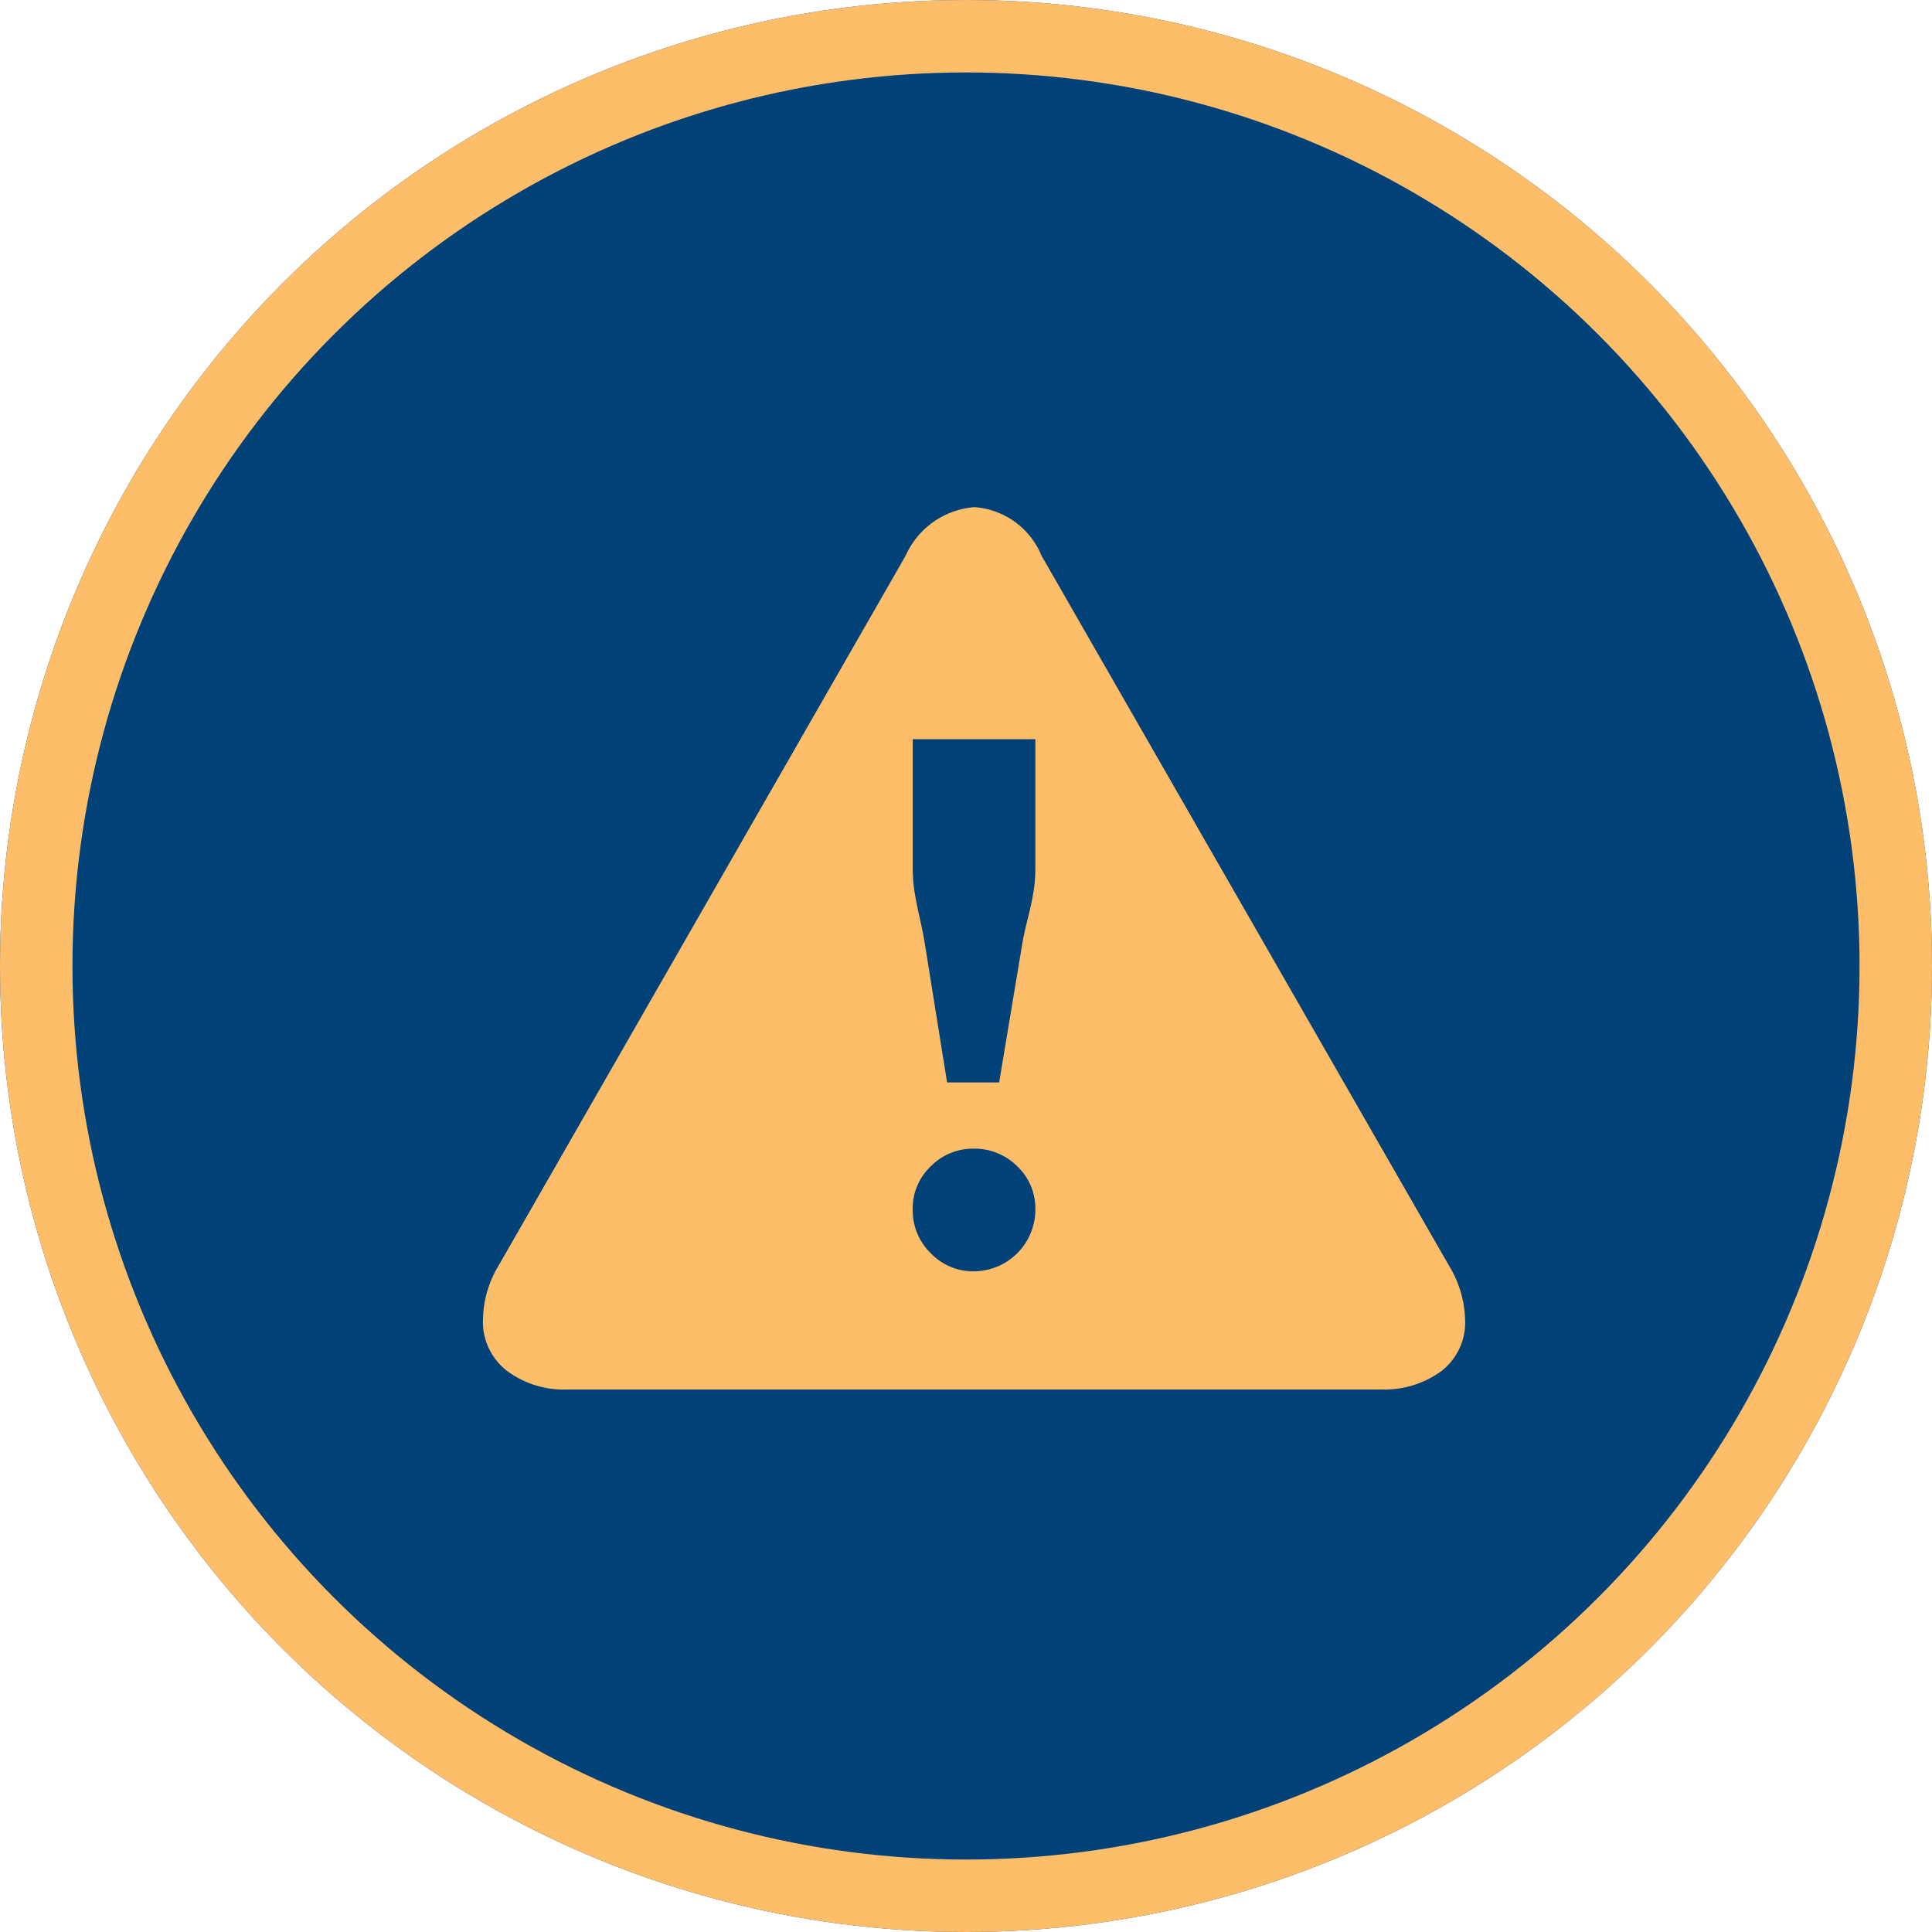 <svg xmlns="http://www.w3.org/2000/svg" width="80" height="80" viewBox="0 0 80 80">
  <g id="Group_27" data-name="Group 27" transform="translate(-287.094 -1659)">
    <g id="Ellipse_4" data-name="Ellipse 4" transform="translate(287.094 1659)" fill="#004177" stroke="#febd69" stroke-width="3">
      <circle cx="40" cy="40" r="40" stroke="none"/>
      <circle cx="40" cy="40" r="38.5" fill="none"/>
    </g>
    <path id="Path_3" data-name="Path 3" d="M40.666,33.614a2.545,2.545,0,0,1-1,2.174,4.01,4.01,0,0,1-2.466.749H3.471A3.944,3.944,0,0,1,1,35.77a2.556,2.556,0,0,1-1-2.156,4.42,4.42,0,0,1,.658-2.229L17.5,2.01A3.409,3.409,0,0,1,20.351,0a3.256,3.256,0,0,1,2.777,2.01l16.88,29.412A4.506,4.506,0,0,1,40.666,33.614ZM22.872,14.944V9.609H17.794v5.334a6.128,6.128,0,0,0,.073.968q.073.457.2,1.023t.2.968l.95,5.919h2.156l.987-5.919q.073-.365.219-.95t.219-1.041A6.128,6.128,0,0,0,22.872,14.944Zm0,14.14a2.4,2.4,0,0,0-.749-1.79,2.5,2.5,0,0,0-1.809-.731,2.453,2.453,0,0,0-1.772.731,2.4,2.4,0,0,0-.749,1.79,2.464,2.464,0,0,0,.749,1.809,2.422,2.422,0,0,0,1.772.749,2.557,2.557,0,0,0,2.558-2.558Z" transform="translate(307.094 1680)" fill="#febd69"/>
  </g>
</svg>
